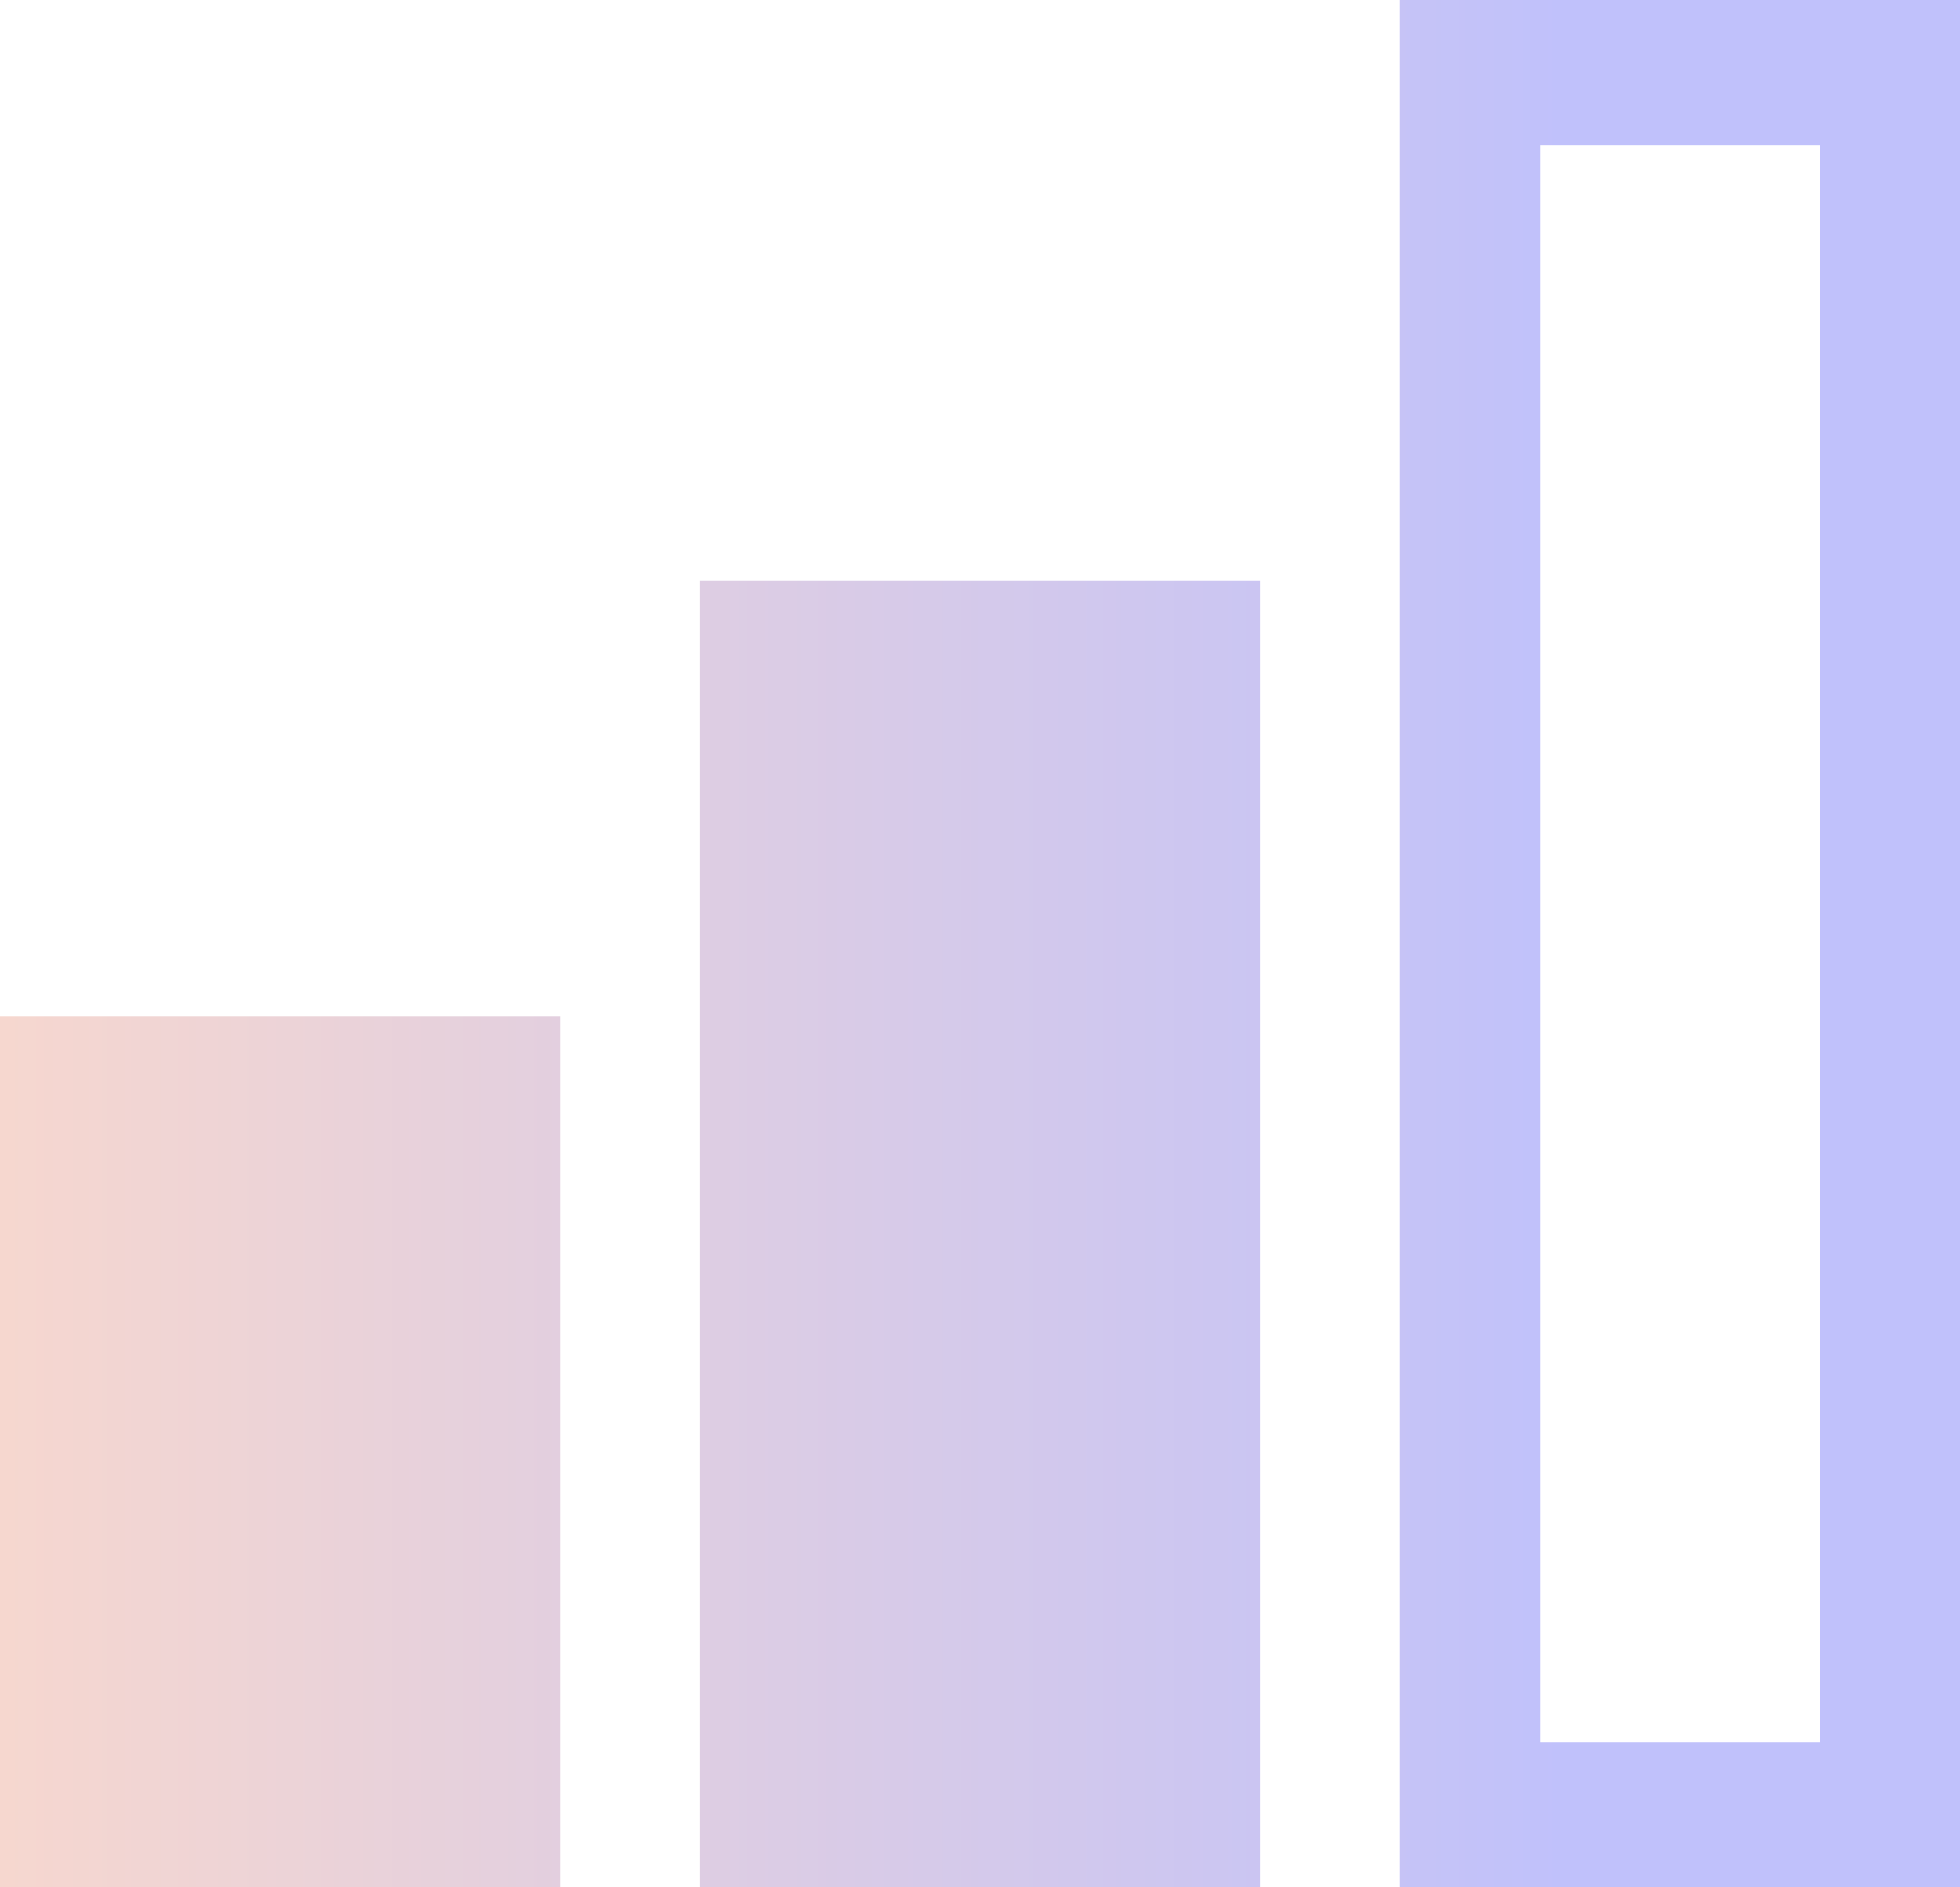 <svg width="27" height="26" viewBox="0 0 27 26" fill="none" xmlns="http://www.w3.org/2000/svg">
    <path d="M27 26H19.286V0H27V26ZM21.214 24H25.071V2H21.214V24ZM17.357 26H9.643V8H17.357V26ZM7.714 26H0V14H7.714V26Z"
          fill="url(#paint0_linear_2501_4856)"/>
    <defs>
        <linearGradient id="paint0_linear_2501_4856" x1="0" y1="13.059" x2="21.573" y2="13.059"
                        gradientUnits="userSpaceOnUse">
            <stop stop-color="#F6D7CF"/>
            <stop offset="1" stop-color="#C0C1FB"/>
        </linearGradient>
    </defs>
</svg>
